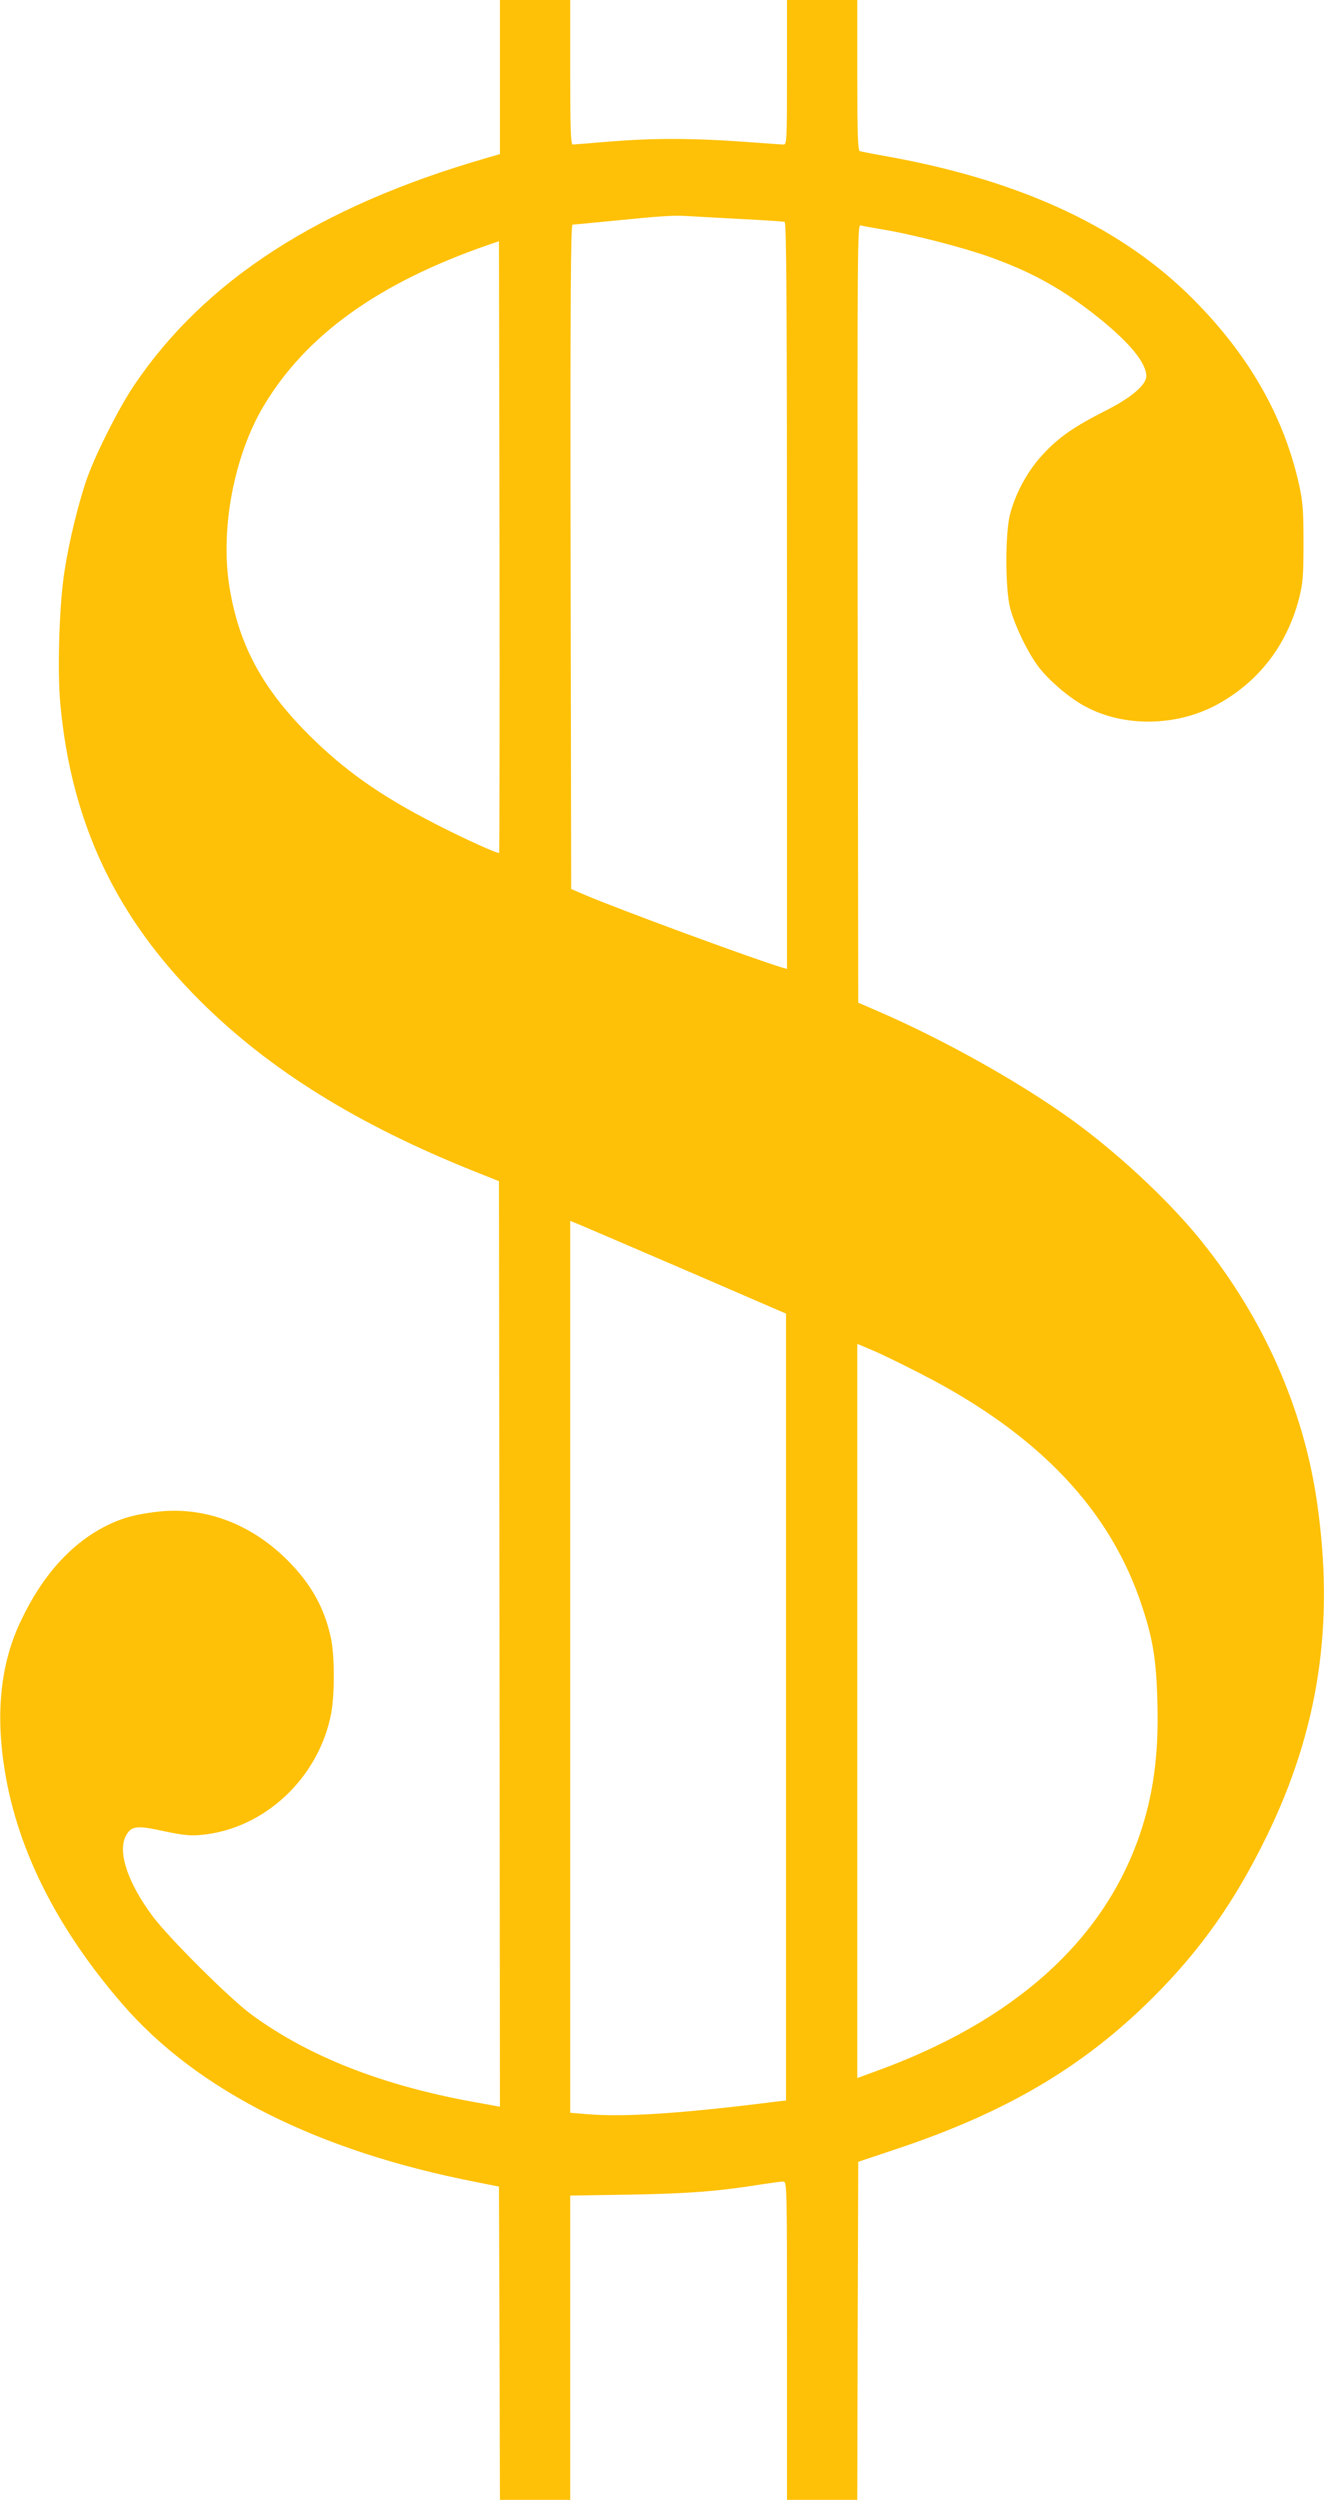 <?xml version="1.0" standalone="no"?>
<!DOCTYPE svg PUBLIC "-//W3C//DTD SVG 20010904//EN"
 "http://www.w3.org/TR/2001/REC-SVG-20010904/DTD/svg10.dtd">
<svg version="1.0" xmlns="http://www.w3.org/2000/svg"
 width="678pt" height="1280pt" viewBox="0 0 678 1280"
 preserveAspectRatio="xMidYMid meet">
<g transform="translate(0,1280) scale(0.1,-0.1)"
fill="#ffc107" stroke="none">
<path d="M2560 12405 l0 -394 -72 -21 c-855 -247 -1442 -627 -1804 -1167 -74
-110 -188 -335 -235 -463 -45 -125 -95 -329 -119 -486 -27 -175 -37 -511 -21
-680 56 -605 283 -1088 716 -1519 354 -353 808 -635 1410 -875 l120 -48 3
-2370 2 -2369 -132 24 c-471 85 -850 234 -1143 450 -111 82 -419 389 -503 501
-128 172 -180 328 -138 411 28 52 53 56 195 25 100 -21 138 -25 194 -19 322
31 600 292 663 622 18 98 18 292 -1 384 -30 142 -91 259 -193 369 -191 208
-440 308 -693 280 -112 -13 -184 -32 -264 -72 -181 -91 -329 -255 -440 -491
-102 -216 -129 -469 -80 -767 66 -406 270 -809 604 -1194 383 -441 999 -751
1811 -909 l115 -23 3 -802 2 -802 180 0 180 0 0 779 0 779 308 5 c296 5 450
17 669 52 51 8 102 15 113 15 20 0 20 -5 20 -815 l0 -815 180 0 180 0 2 865 3
866 191 64 c568 189 962 422 1320 779 243 243 418 491 579 821 268 548 350
1088 259 1715 -69 477 -273 939 -589 1332 -152 190 -387 414 -620 590 -263
198 -684 438 -1050 595 l-90 39 -3 1993 c-2 1895 -1 1992 15 1987 10 -3 61
-12 113 -21 148 -24 408 -91 546 -140 219 -78 379 -167 561 -313 160 -129 243
-231 243 -298 0 -45 -79 -112 -211 -178 -161 -82 -237 -135 -317 -221 -77 -82
-139 -194 -169 -305 -26 -94 -26 -386 0 -485 25 -93 95 -237 151 -307 56 -70
158 -156 235 -196 197 -106 464 -102 671 9 214 116 359 303 422 544 20 79 23
113 23 285 0 168 -3 209 -23 300 -78 348 -255 659 -539 945 -362 366 -873 606
-1553 731 -80 14 -151 28 -157 30 -10 3 -13 89 -13 389 l0 385 -180 0 -180 0
0 -370 c0 -346 -1 -370 -17 -370 -10 0 -108 7 -218 15 -254 18 -454 18 -675 0
-96 -8 -181 -15 -187 -15 -10 0 -13 81 -13 370 l0 370 -180 0 -180 0 0 -395z
m1225 -726 c121 -6 226 -13 233 -15 9 -3 12 -394 12 -1914 l0 -1911 -22 6
c-162 49 -842 300 -1013 373 l-70 30 -3 1701 c-2 1340 1 1701 10 1701 7 0 103
9 213 20 240 24 304 28 370 24 28 -2 149 -8 270 -15z m-1229 -3246 c-6 -6
-180 73 -326 148 -283 145 -469 276 -655 463 -234 235 -353 458 -400 751 -48
294 23 671 175 926 216 363 589 631 1150 825 l55 19 3 -1564 c1 -860 0 -1566
-2 -1568z m974 -2145 l495 -214 0 -2014 0 -2015 -60 -7 c-477 -60 -768 -79
-958 -63 l-87 7 0 2283 0 2284 58 -24 c31 -13 280 -120 552 -237z m1195 -527
c596 -307 963 -694 1124 -1188 56 -169 73 -277 78 -499 7 -261 -22 -472 -94
-678 -188 -539 -645 -947 -1350 -1202 l-93 -34 0 1880 0 1879 83 -35 c45 -19
159 -75 252 -123z"/>
</g>
</svg>
